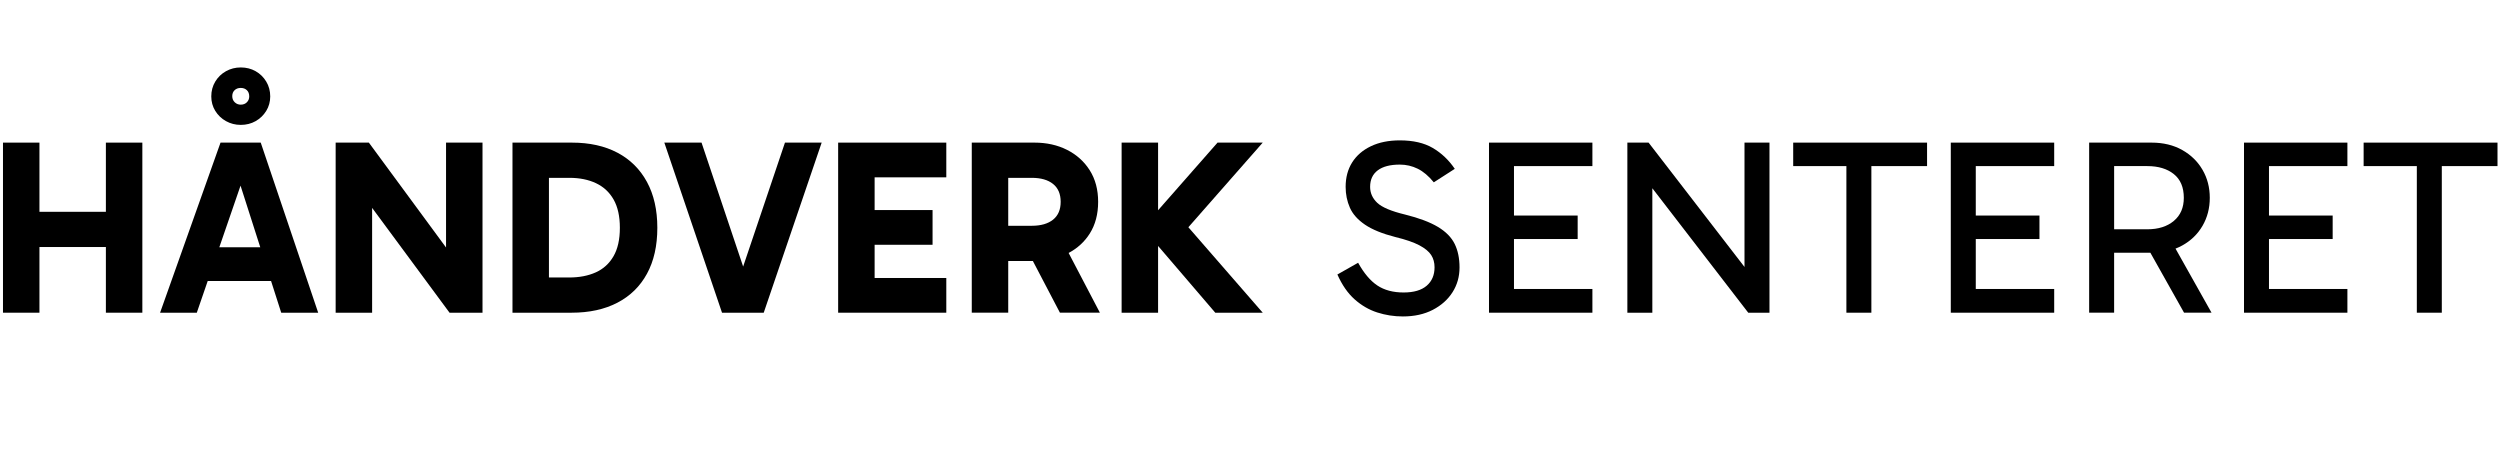 <?xml version="1.0" encoding="UTF-8"?>
<svg id="Layer_2" data-name="Layer 2" xmlns="http://www.w3.org/2000/svg" viewBox="0 0 461.059 83.558">
  <g id="Layer_3" data-name="Layer 3">
    <g>
      <path d="M400.903,40.743c1.229-1.028,1.843-2.448,1.843-4.261,0-1.935-.614-3.393-1.843-4.375-1.229-.982-2.855-1.474-4.882-1.474h-6.126v11.653h6.126c2.026,0,3.653-.514,4.882-1.543Z" style="fill: none;"/>
      <path d="M194.209,40.512c.937-.752,1.405-1.85,1.405-3.293s-.468-2.541-1.405-3.293c-.937-.752-2.25-1.128-3.938-1.128h-4.33v8.843h4.33c1.688,0,3.001-.375,3.938-1.128Z" style="fill: none;"/>
      <path d="M44.4,19.301c.46,0,.836-.145,1.128-.438.291-.291.438-.652.438-1.083,0-.491-.146-.875-.438-1.151-.292-.276-.668-.415-1.128-.415s-.837.138-1.128.415c-.292.276-.438.645-.438,1.105s.153.837.46,1.128c.307.292.675.438,1.105.438Z" style="fill: none;"/>
      <polygon points="40.447 45.603 47.999 45.603 44.36 34.236 40.447 45.603" style="fill: none;"/>
      <path d="M109.92,33.788c-1.397-.66-3.033-.99-4.905-.99h-3.777v18.378h3.731c1.873,0,3.508-.314,4.906-.944,1.397-.629,2.487-1.619,3.27-2.972.783-1.351,1.175-3.101,1.175-5.25,0-2.119-.384-3.853-1.152-5.205-.768-1.351-1.85-2.356-3.247-3.017Z" style="fill: none;"/>
      <polygon points="19.527 39.062 7.275 39.062 7.275 26.303 .55 26.303 .55 57.67 7.275 57.67 7.275 45.556 19.527 45.556 19.527 57.67 26.252 57.67 26.252 26.303 19.527 26.303 19.527 39.062"/>
      <path d="M41.682,22.341c.829.461,1.734.691,2.718.691,1.013,0,1.927-.23,2.741-.691.813-.46,1.466-1.089,1.958-1.888.491-.798.737-1.688.737-2.672,0-1.013-.246-1.926-.737-2.74-.492-.813-1.145-1.451-1.958-1.912-.814-.46-1.728-.691-2.741-.691-.983,0-1.889.23-2.718.691s-1.49,1.098-1.98,1.912c-.492.814-.737,1.727-.737,2.74,0,.983.245,1.874.737,2.672.491.799,1.151,1.428,1.98,1.888ZM43.271,16.63c.291-.276.668-.415,1.128-.415s.836.138,1.128.415c.291.276.438.661.438,1.151,0,.431-.146.791-.438,1.083-.292.292-.668.438-1.128.438-.431,0-.799-.145-1.105-.438-.307-.291-.46-.668-.46-1.128s.145-.829.438-1.105Z"/>
      <path d="M40.669,26.303l-11.146,31.367h6.771l2.014-5.85h11.682l1.873,5.85h6.817l-10.594-31.367h-7.416ZM40.447,45.603l3.913-11.366,3.639,11.366h-7.551Z"/>
      <polygon points="82.261 45.644 68.028 26.303 61.902 26.303 61.902 57.67 68.627 57.67 68.627 38.338 82.906 57.67 88.986 57.67 88.986 26.303 82.261 26.303 82.261 45.644"/>
      <path d="M113.881,28.168c-2.349-1.244-5.152-1.865-8.406-1.865h-10.962v31.367h10.916c3.254,0,6.064-.614,8.429-1.843,2.364-1.228,4.184-3.009,5.458-5.343,1.274-2.333,1.911-5.158,1.911-8.475,0-3.285-.637-6.103-1.911-8.452-1.275-2.349-3.086-4.146-5.435-5.389ZM113.144,47.26c-.783,1.353-1.873,2.343-3.27,2.972-1.398.63-3.033.944-4.906.944h-3.731v-18.378h3.777c1.873,0,3.508.33,4.905.99,1.397.661,2.479,1.666,3.247,3.017.768,1.352,1.152,3.086,1.152,5.205,0,2.15-.392,3.9-1.175,5.25Z"/>
      <polygon points="137.053 49.162 129.38 26.303 122.517 26.303 133.157 57.67 140.849 57.67 151.535 26.303 144.765 26.303 137.053 49.162"/>
      <polygon points="154.575 57.67 174.52 57.67 174.52 51.268 161.3 51.268 161.3 45.142 171.986 45.142 171.986 38.739 161.3 38.739 161.3 32.705 174.52 32.705 174.52 26.303 154.575 26.303 154.575 57.67"/>
      <path d="M200.98,43.068c1.028-1.627,1.543-3.577,1.543-5.849,0-2.241-.515-4.176-1.543-5.804-1.029-1.627-2.426-2.886-4.191-3.777-1.766-.891-3.77-1.336-6.011-1.336h-11.561v31.367h6.725v-9.534h4.544l4.991,9.534h7.37l-5.766-11.016c1.623-.865,2.931-2.052,3.901-3.586ZM185.941,32.797h4.33c1.688,0,3.001.376,3.938,1.128.937.753,1.405,1.85,1.405,3.293s-.468,2.541-1.405,3.293c-.937.753-2.25,1.128-3.938,1.128h-4.33v-8.843Z"/>
      <polygon points="224.54 26.303 213.578 38.777 213.578 26.303 206.853 26.303 206.853 57.67 213.578 57.67 213.578 45.358 224.125 57.67 232.877 57.67 219.163 41.909 232.877 26.303 224.54 26.303"/>
      <path d="M265.188,41.848c-1.459-.875-3.478-1.635-6.058-2.28-2.549-.614-4.26-1.336-5.136-2.165-.875-.829-1.312-1.812-1.312-2.948,0-1.32.468-2.333,1.405-3.04.937-.706,2.295-1.06,4.076-1.06,1.167,0,2.264.253,3.293.76,1.028.506,2.02,1.343,2.972,2.51l3.868-2.487c-1.104-1.627-2.457-2.909-4.053-3.846-1.597-.937-3.624-1.405-6.08-1.405-2.058,0-3.839.361-5.343,1.083-1.505.722-2.656,1.72-3.455,2.994-.799,1.275-1.197,2.771-1.197,4.491,0,1.382.261,2.664.783,3.846.521,1.183,1.451,2.227,2.786,3.132,1.336.906,3.201,1.666,5.597,2.28,1.903.46,3.378.967,4.422,1.52s1.773,1.151,2.188,1.797c.415.645.622,1.397.622,2.257,0,1.443-.483,2.579-1.451,3.408-.967.829-2.388,1.244-4.261,1.244-1.935,0-3.546-.43-4.836-1.29-1.29-.859-2.472-2.257-3.547-4.191l-3.823,2.165c.859,1.935,1.919,3.462,3.179,4.583,1.259,1.121,2.648,1.927,4.168,2.418,1.521.49,3.094.736,4.722.736,2.119,0,3.961-.407,5.527-1.22,1.566-.813,2.778-1.896,3.639-3.248.859-1.351,1.29-2.87,1.29-4.56,0-1.688-.3-3.14-.898-4.353s-1.628-2.257-3.086-3.132Z"/>
      <polygon points="274.606 57.67 293.676 57.67 293.676 53.294 279.213 53.294 279.213 44.082 290.958 44.082 290.958 39.752 279.213 39.752 279.213 30.632 293.676 30.632 293.676 26.303 274.606 26.303 274.606 57.67"/>
      <polygon points="321.727 49.233 304.039 26.303 300.124 26.303 300.124 57.67 304.73 57.67 304.73 34.717 322.417 57.67 326.333 57.67 326.333 26.303 321.727 26.303 321.727 49.233"/>
      <polygon points="330.708 30.632 340.519 30.632 340.519 57.67 345.125 57.67 345.125 30.632 355.396 30.632 355.396 26.303 330.708 26.303 330.708 30.632"/>
      <polygon points="359.772 57.67 378.842 57.67 378.842 53.294 364.379 53.294 364.379 44.082 376.124 44.082 376.124 39.752 364.379 39.752 364.379 30.632 378.842 30.632 378.842 26.303 359.772 26.303 359.772 57.67"/>
      <path d="M402.446,45.279c1.612-.89,2.863-2.103,3.754-3.639.891-1.535,1.336-3.254,1.336-5.159,0-1.903-.445-3.623-1.336-5.159-.891-1.535-2.142-2.756-3.754-3.662-1.611-.906-3.493-1.359-5.642-1.359h-11.516v31.367h4.606v-11.055h6.686l6.211,11.055h5.066l-6.641-11.82c.425-.164.835-.353,1.228-.571ZM389.896,30.632h6.126c2.026,0,3.653.492,4.882,1.474,1.229.983,1.843,2.441,1.843,4.375,0,1.812-.614,3.232-1.843,4.261-1.229,1.029-2.855,1.543-4.882,1.543h-6.126v-11.653Z"/>
      <polygon points="413.847 57.67 432.916 57.67 432.916 53.294 418.453 53.294 418.453 44.082 430.198 44.082 430.198 39.752 418.453 39.752 418.453 30.632 432.916 30.632 432.916 26.303 413.847 26.303 413.847 57.67"/>
      <polygon points="460.598 26.303 435.909 26.303 435.909 30.632 445.72 30.632 445.72 57.67 450.326 57.67 450.326 30.632 460.598 30.632 460.598 26.303"/>
    </g>
    <rect width="461.059" height="83.558" style="fill: none;"/>
  </g>
</svg>